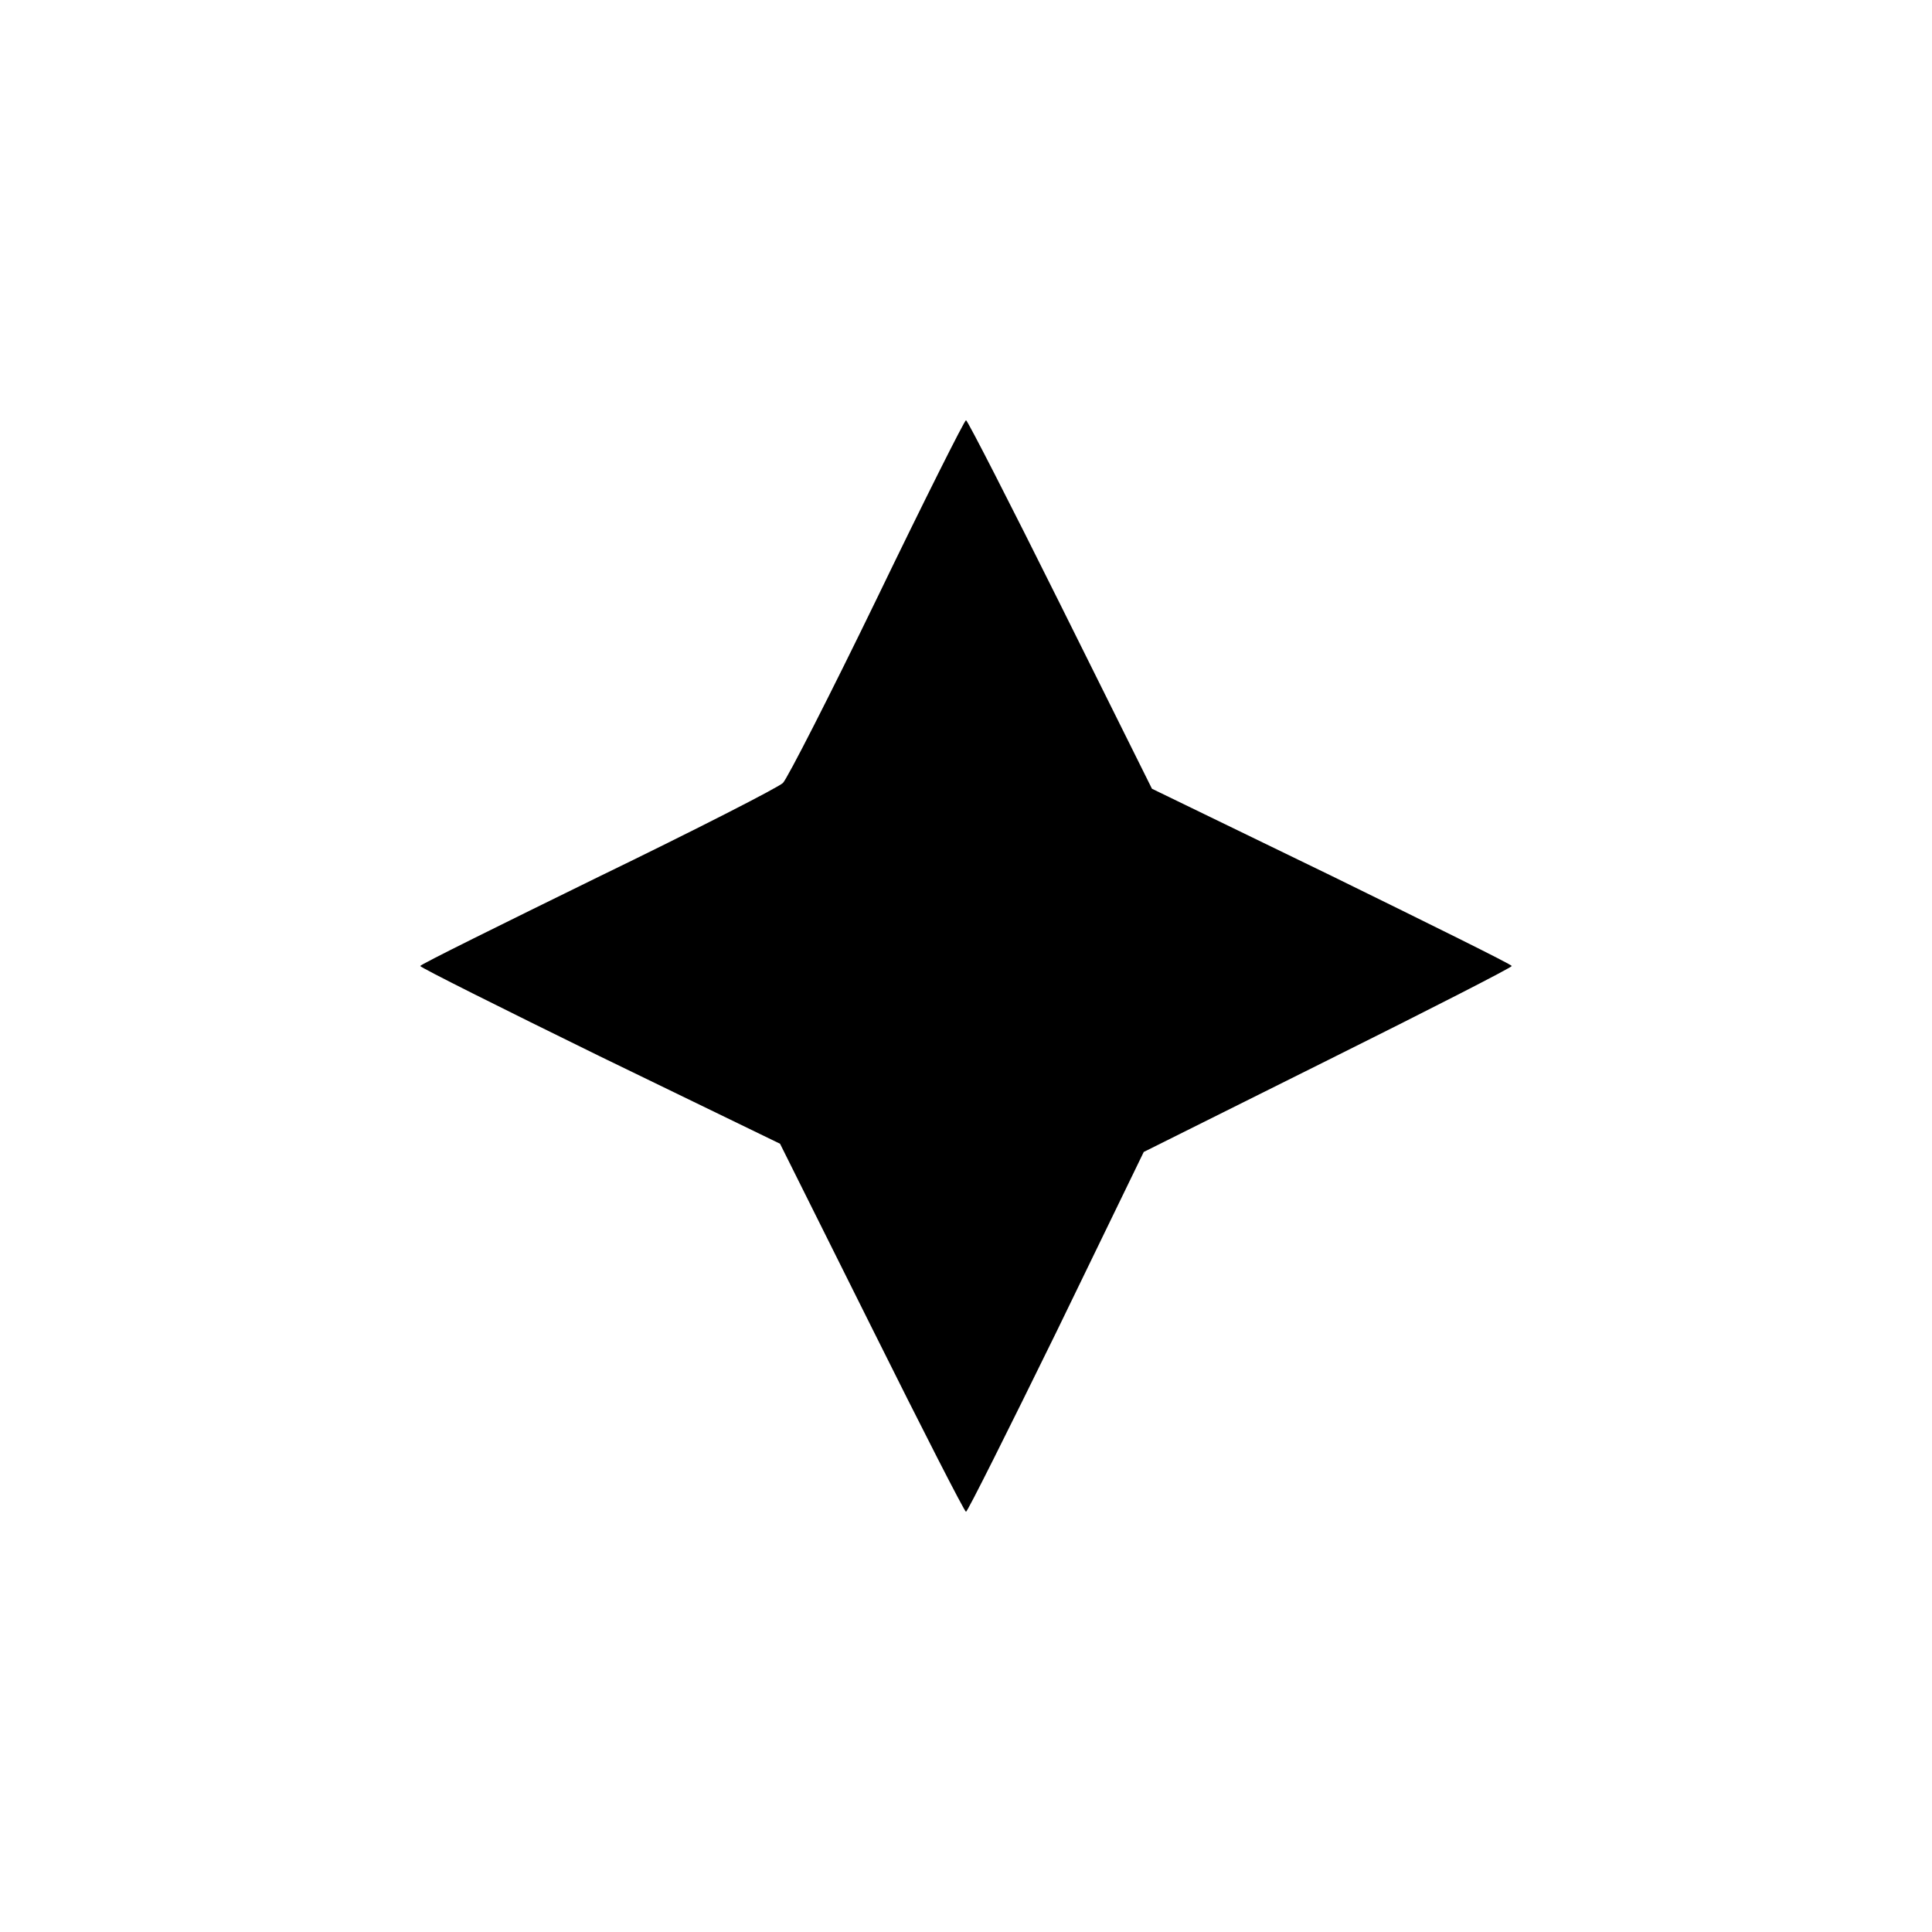 <svg version="1.0" xmlns="http://www.w3.org/2000/svg" width="400pt" height="400pt" viewBox="0 0 400 400" preserveAspectRatio="xMidYMid meet">
<g transform="translate(0,400) scale(0.1,-0.1)" fill="#000000" stroke="none">
<path d="M1816 2762 c-98 -202 -186 -374 -195 -383 -9 -9 -181 -97 -383 -195
-202 -99 -368 -181 -368 -184 0 -3 168 -87 372 -187 l373 -181 190 -381 c104
-209 192 -381 195 -381 3 0 87 168 187 372 l181 373 381 190 c209 104 381 192
381 195 0 3 -168 86 -372 186 l-373 181 -190 382 c-104 209 -192 381 -195 381
-3 0 -86 -165 -184 -368z"></path>
</g>
</svg>
